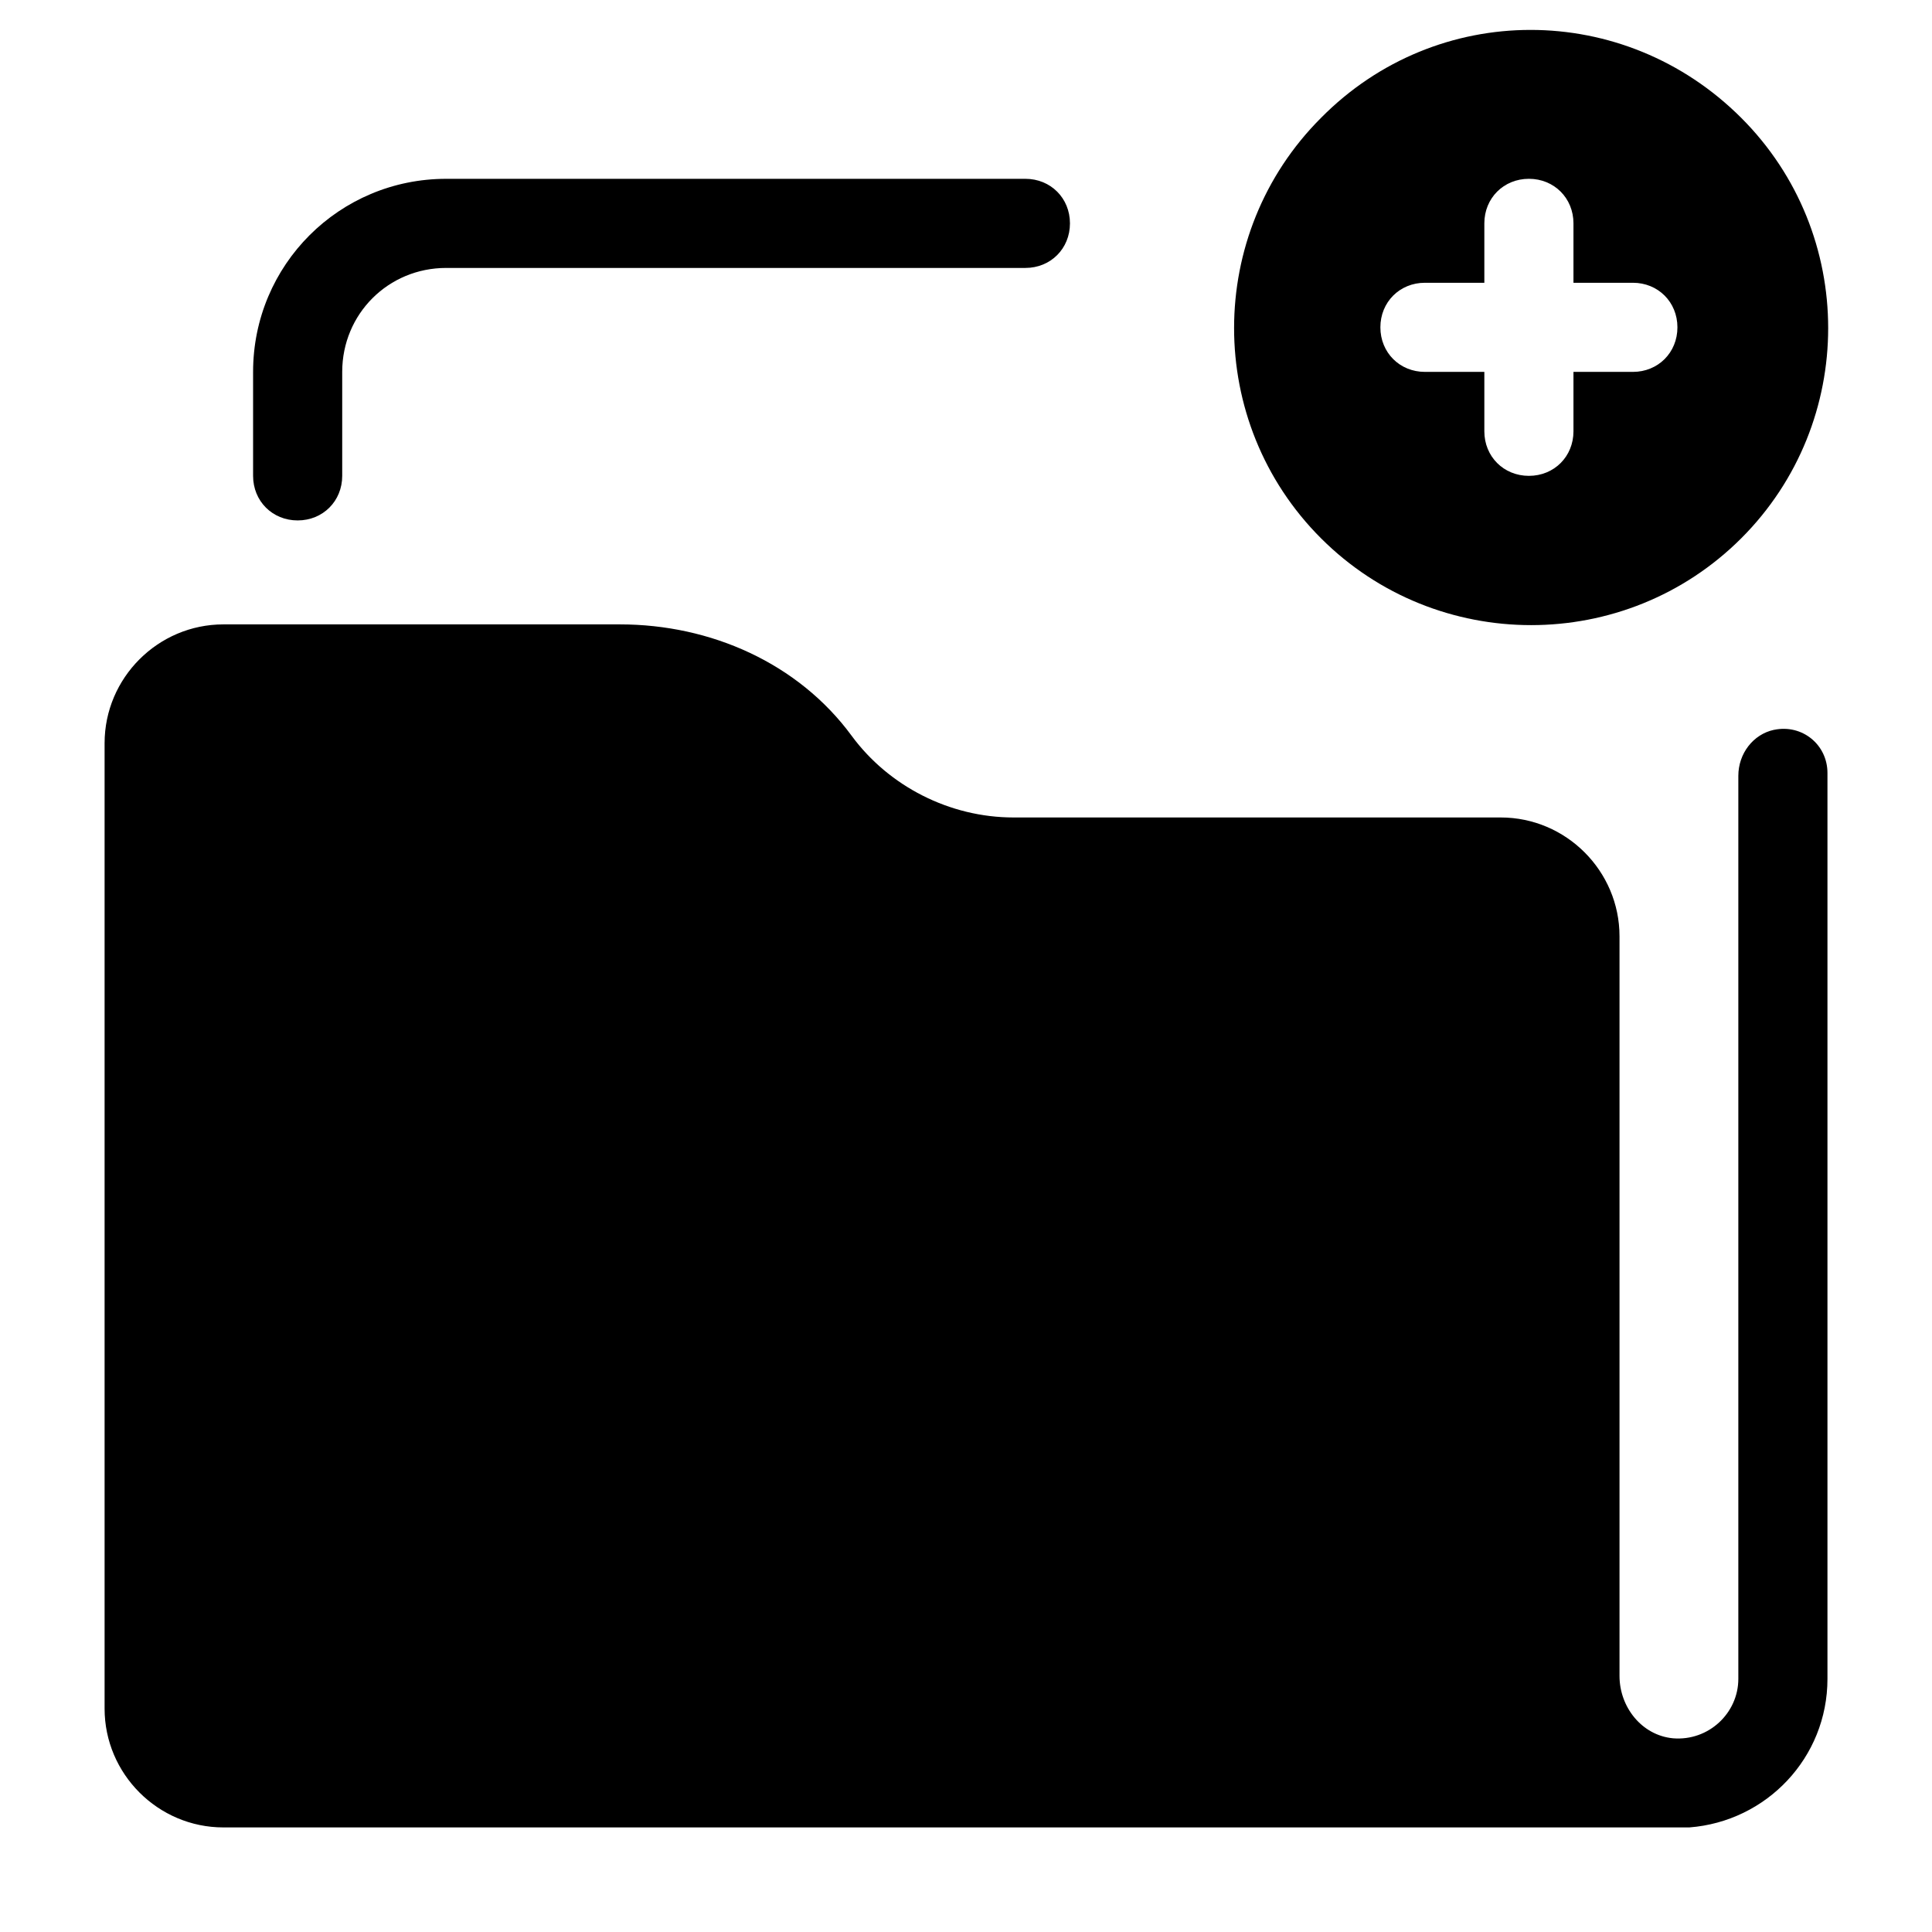 <?xml version="1.0" encoding="UTF-8"?>
<!-- Uploaded to: ICON Repo, www.iconrepo.com, Generator: ICON Repo Mixer Tools -->
<svg fill="#000000" width="800px" height="800px" version="1.1" viewBox="144 144 512 512" xmlns="http://www.w3.org/2000/svg">
 <g>
  <path d="m494.07 175.25c-30.699 30.699-30.699 80.688 0 111.39 30.699 30.699 80.688 30.699 111.39 0 30.699-30.699 30.699-80.688 0-111.39-31.098-31.098-80.691-31.098-111.39 0zm82.656 67.305h-15.742v15.742c0 6.691-5.117 11.809-11.809 11.809-6.691 0-11.809-5.117-11.809-11.809v-15.742h-15.742c-6.691 0-11.809-5.117-11.809-11.809s5.117-11.809 11.809-11.809h15.742v-15.742c0-6.691 5.117-11.809 11.809-11.809 6.691 0 11.809 5.117 11.809 11.809v15.742h15.742c6.691 0 11.809 5.117 11.809 11.809s-5.117 11.809-11.809 11.809z"/>
  <path d="m262.24 191.39c-28.34 0-51.168 22.828-51.168 51.168v27.551c0 6.691 5.117 11.809 11.809 11.809s11.809-5.117 11.809-11.809v-27.551c0-15.352 12.203-27.551 27.551-27.551h153.5c6.691 0 11.809-5.117 11.809-11.809 0-6.691-5.117-11.809-11.809-11.809z"/>
  <path d="m614.12 337.41c-5.512 1.18-9.445 6.297-9.445 12.203v239.31c0 9.055-7.871 16.531-17.32 15.742-8.266-0.789-14.168-8.266-14.168-16.531v-196.01c0-17.32-14.168-31.488-31.488-31.488h-129.1c-16.926 0-33.062-8.266-42.902-21.648-14.168-19.285-37.391-29.52-61.402-29.52h-105.09c-17.32 0-31.488 14.168-31.488 31.488v255.84c0 17.32 14.168 31.488 31.488 31.488h386.91 1.574c20.469-1.574 36.605-18.5 36.605-39.359v-240.09c0-7.481-6.691-12.992-14.172-11.418z"/>
 </g>
</svg>